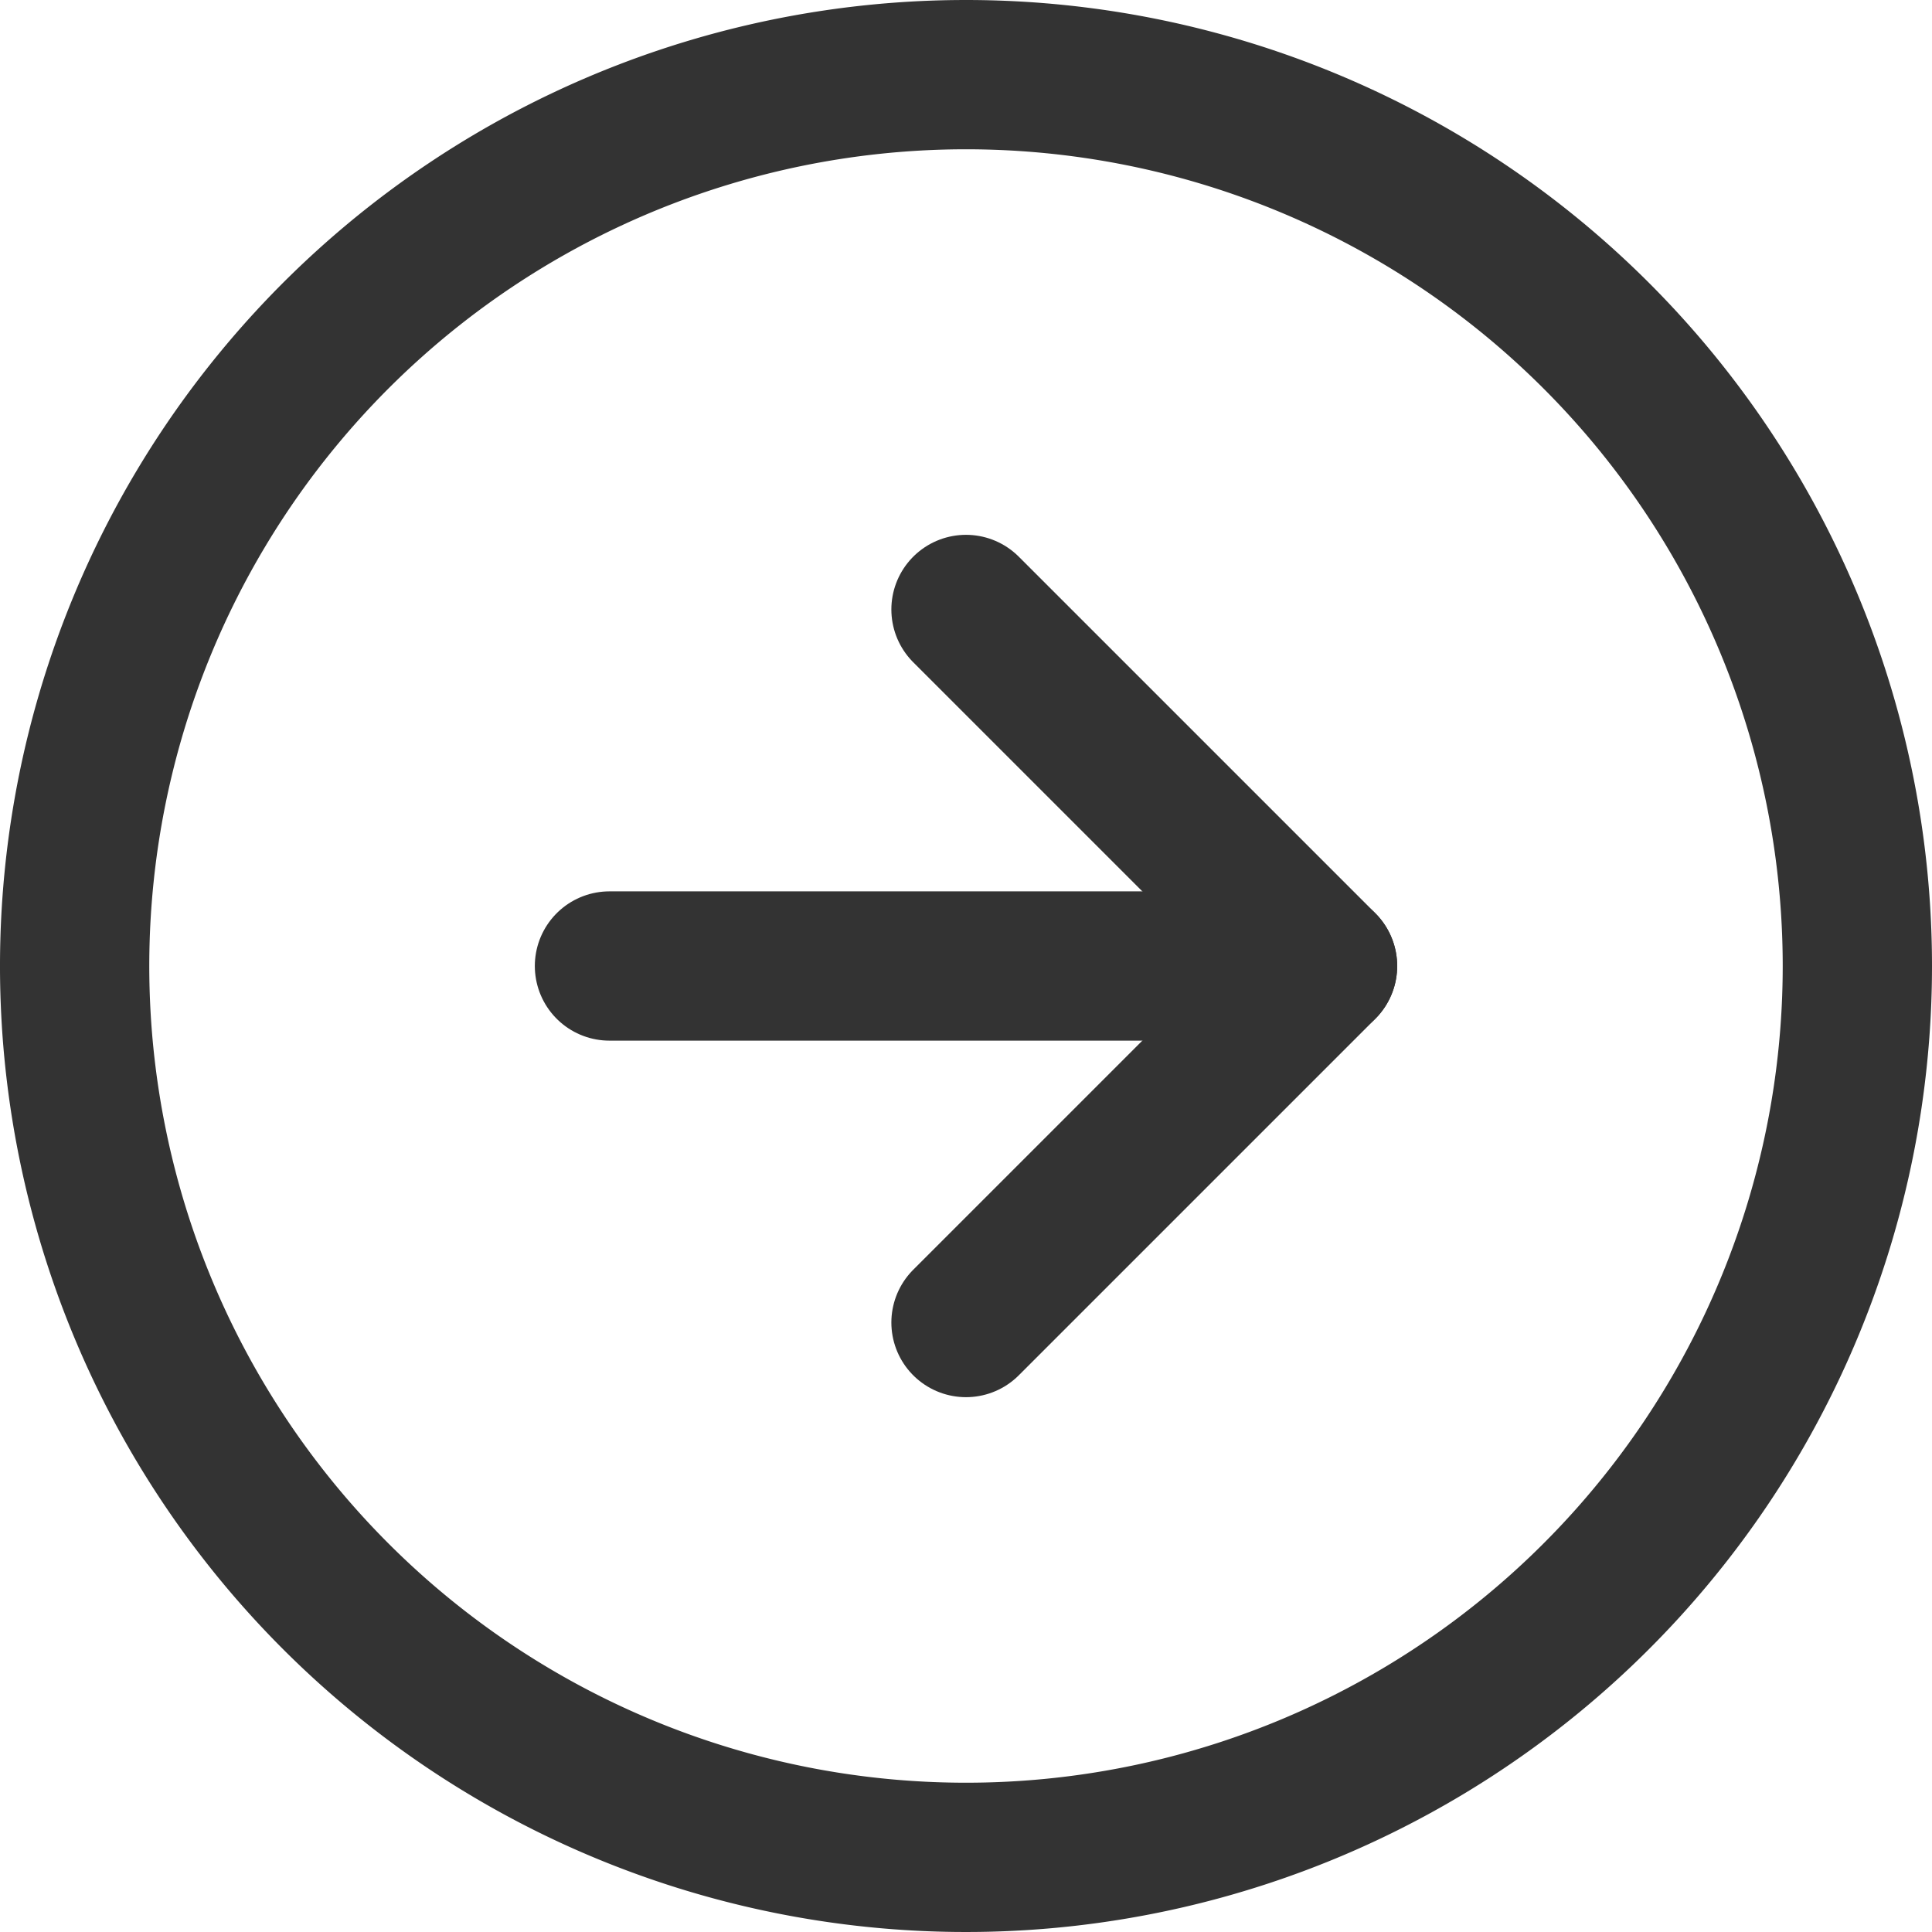 <svg xmlns="http://www.w3.org/2000/svg" width="38.826" height="38.826" viewBox="0 0 38.826 38.826">
  <g id="Icon_feather-arrow-right-circle" data-name="Icon feather-arrow-right-circle" transform="translate(1.5 1.5)">
    <path id="パス_68" data-name="パス 68" d="M38.826,20.913A17.913,17.913,0,1,1,20.913,3,17.913,17.913,0,0,1,38.826,20.913Z" transform="translate(-3 -3)" fill="none" stroke="#333" stroke-linecap="round" stroke-linejoin="round" stroke-width="3"/>
    <path id="パス_69" data-name="パス 69" d="M18,26.33l7.165-7.165L18,12" transform="translate(-0.087 -1.252)" fill="none" stroke="#333" stroke-linecap="round" stroke-linejoin="round" stroke-width="3"/>
    <path id="パス_70" data-name="パス 70" d="M12,18H26.33" transform="translate(-1.252 -0.087)" fill="none" stroke="#333" stroke-linecap="round" stroke-linejoin="round" stroke-width="3"/>
  </g>
</svg>
